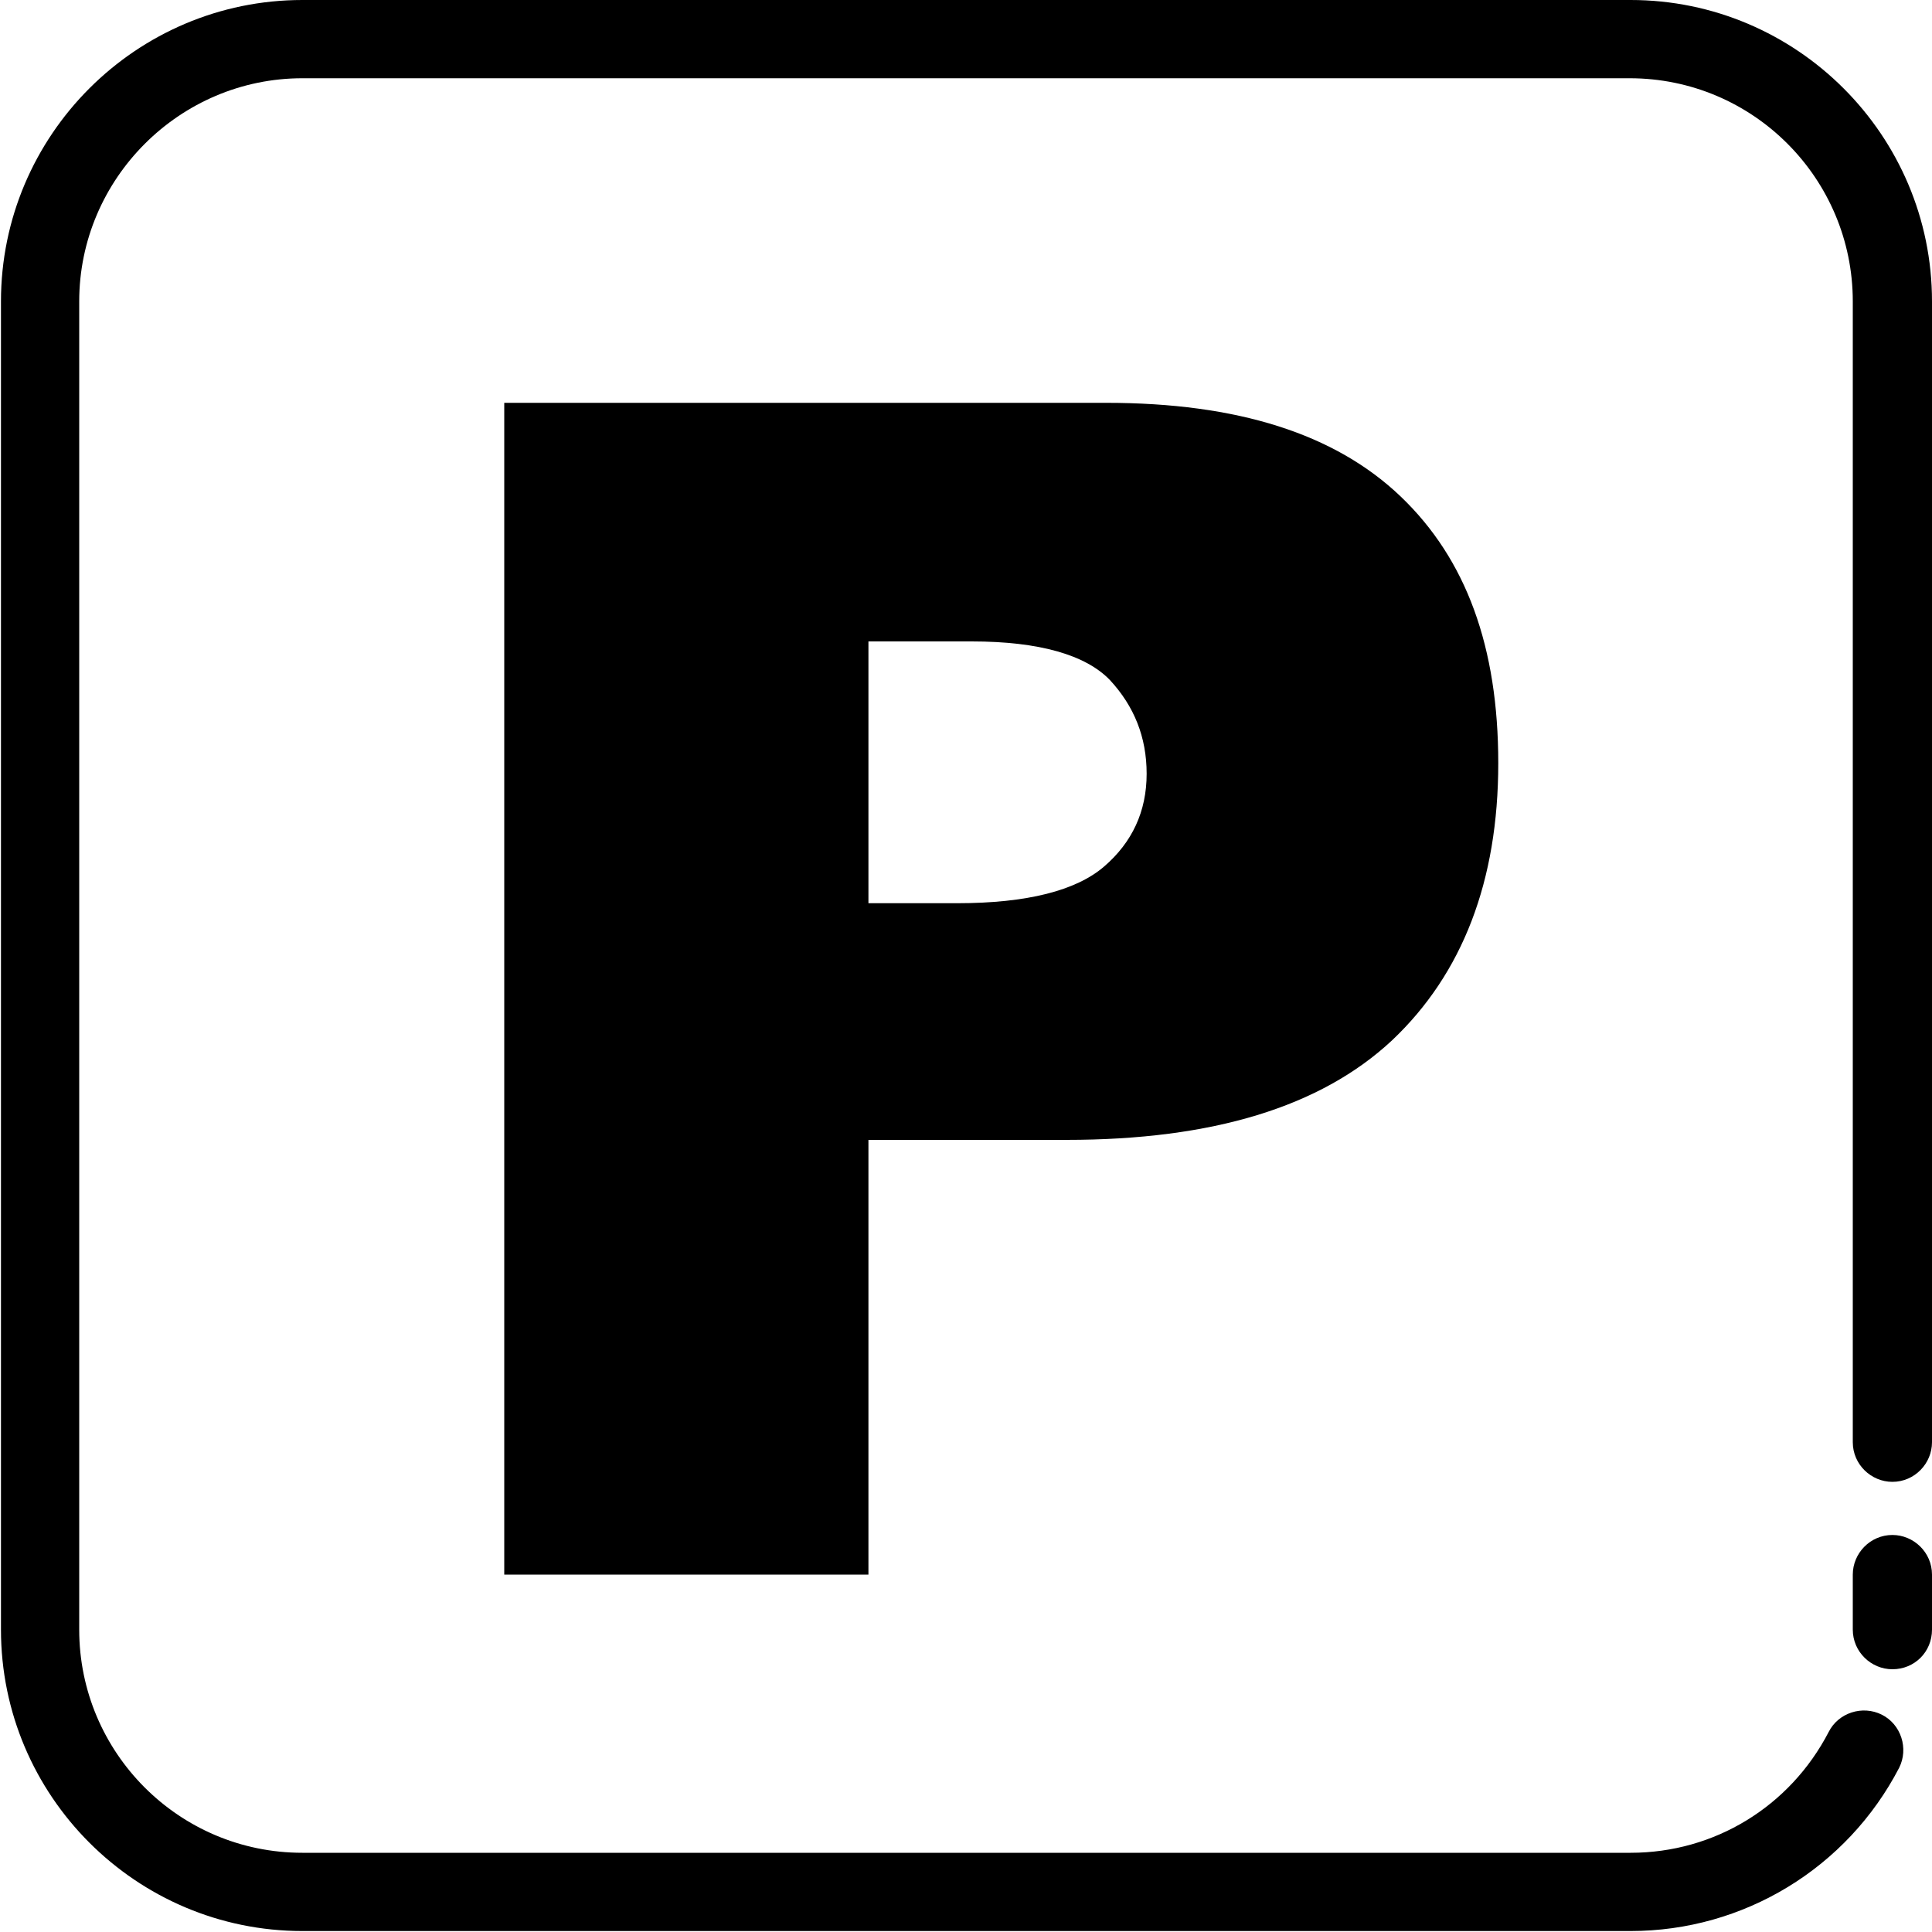 <?xml version="1.0" encoding="utf-8"?>
<!-- Generator: Adobe Illustrator 21.1.0, SVG Export Plug-In . SVG Version: 6.00 Build 0)  -->
<svg version="1.1" id="Layer_1" xmlns="http://www.w3.org/2000/svg" xmlns:xlink="http://www.w3.org/1999/xlink" x="0px" y="0px"
	 viewBox="0 0 200 200" style="enable-background:new 0 0 200 200;" xml:space="preserve">
<g>
	<path d="M168.8,199.9H31.3c-17.2,0-31.2-14-31.2-31.2V31.2C0.1,14,14.1,0,31.3,0h137.5C186,0,200,14,200,31.2v118.1
		c0,2.2-1.8,4.1-4.1,4.1c-2.2,0-4.1-1.8-4.1-4.1V31.2c0-12.7-10.3-23.1-23.1-23.1H31.3C18.6,8.1,8.2,18.5,8.2,31.2v137.5
		c0,12.7,10.3,23.1,23.1,23.1h137.5c8.7,0,16.5-4.8,20.5-12.5c1-2,3.5-2.8,5.5-1.8c2,1,2.8,3.5,1.8,5.5
		C191.2,193.4,180.5,199.9,168.8,199.9z"/>
</g>
<g>
	<path d="M195.9,172.8c-2.2,0-4.1-1.8-4.1-4.1v-5.7c0-2.2,1.8-4.1,4.1-4.1c2.2,0,4.1,1.8,4.1,4.1v5.7
		C200,171,198.2,172.8,195.9,172.8z"/>
</g>
<g>
	<path d="M52.2,41.7h62.3c13.6,0,23.7,3.2,30.5,9.7c6.8,6.5,10.1,15.6,10.1,27.6c0,12.2-3.7,21.8-11,28.7
		c-7.4,6.9-18.6,10.3-33.7,10.3H89.9v45H52.2V41.7z M89.9,93.5h9.2c7.2,0,12.3-1.3,15.2-3.8c2.9-2.5,4.4-5.7,4.4-9.6
		c0-3.8-1.3-7-3.8-9.7c-2.5-2.6-7.3-4-14.3-4H89.9V93.5z"/>
</g>
</svg>
